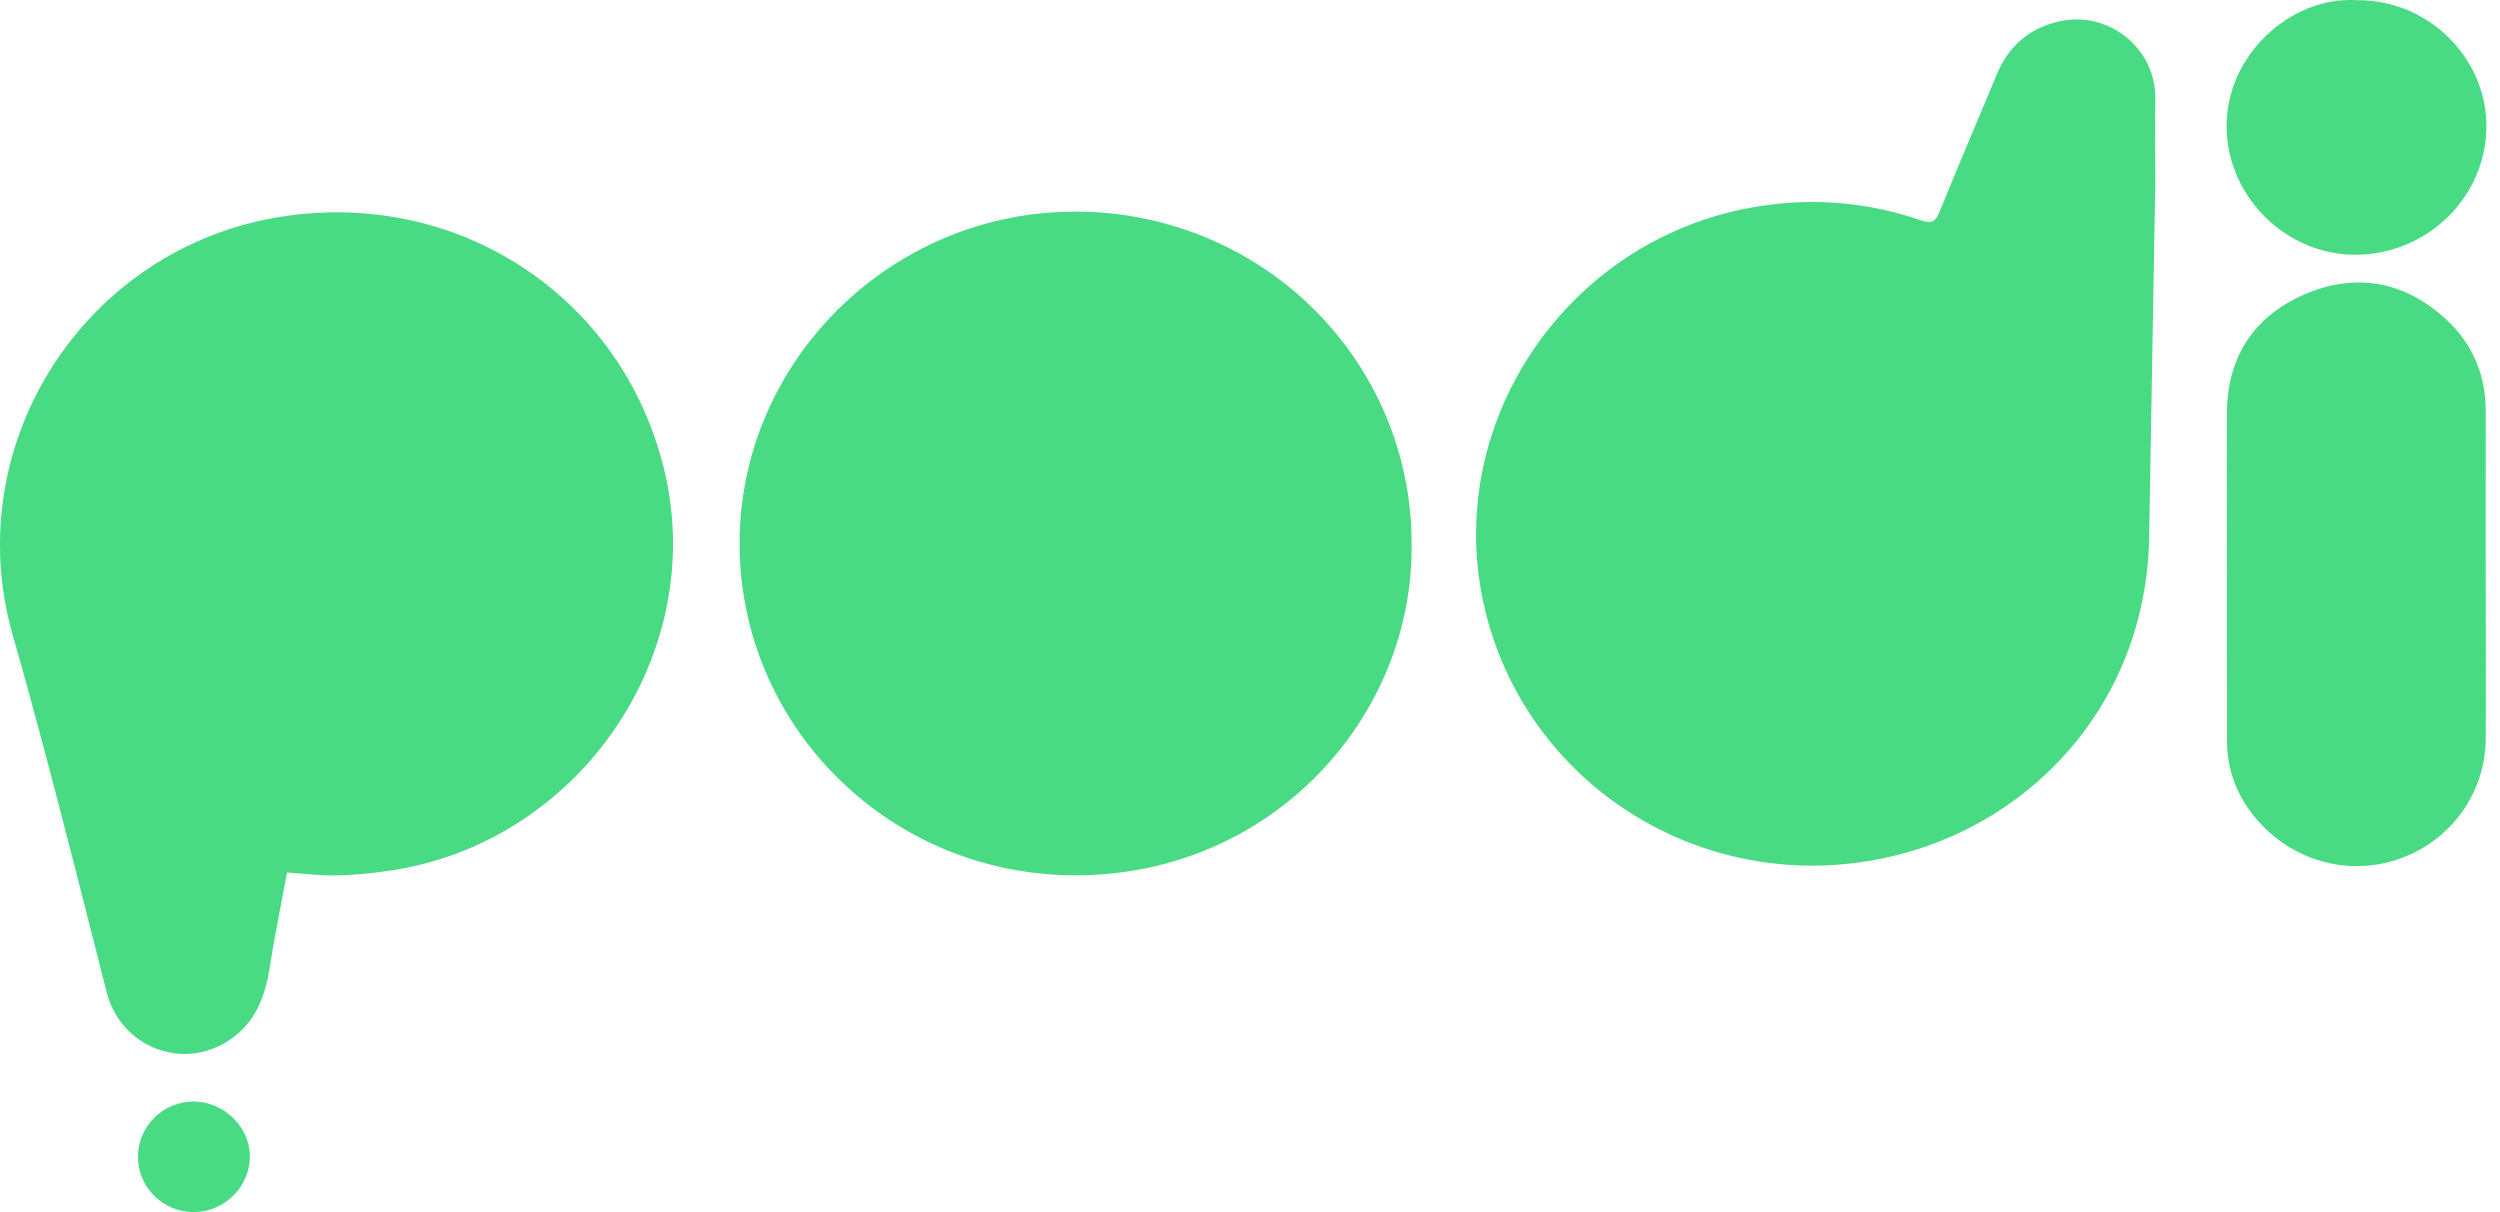 <svg xmlns="http://www.w3.org/2000/svg" width="132" height="64" viewBox="0 0 132 64" fill="none"><g clip-path="url(#clip0_652_418)"><path d="M124.43 0.011C128.146 -0.039 131.262 2.982 131.282 6.635C131.295 10.333 128.237 13.392 124.466 13.451C120.798 13.51 117.7 10.507 117.568 6.897C117.424 2.944 120.962 -0.213 124.43 0.011Z" fill="#48DB84"></path><path d="M113.469 28.702C113.141 37.845 106.368 44.402 98.207 45.528C93.728 46.163 89.171 45.085 85.47 42.513C81.769 39.941 79.203 36.069 78.297 31.691C76.271 22.015 82.99 12.421 92.892 10.89C95.756 10.428 98.691 10.684 101.428 11.634C101.975 11.823 102.19 11.719 102.402 11.195C103.052 9.595 103.721 8.002 104.391 6.409L104.391 6.409C104.737 5.586 105.083 4.764 105.426 3.94C106.054 2.433 107.146 1.465 108.78 1.119C111.381 0.561 113.847 2.591 113.798 5.216C113.78 6.207 113.786 7.199 113.792 8.191C113.795 8.687 113.798 9.183 113.798 9.679L113.469 28.702Z" fill="#48DB84"></path><path d="M74.532 28.658C74.679 37.818 67.183 46.198 56.813 46.216C46.983 46.238 39.075 38.376 39.05 28.745C39.025 19.114 47 11.19 56.725 11.175C59.058 11.163 61.371 11.607 63.531 12.48C65.69 13.353 67.653 14.638 69.308 16.263C70.963 17.887 72.276 19.819 73.172 21.946C74.069 24.073 74.531 26.354 74.532 28.658Z" fill="#48DB84"></path><path d="M117.578 27.455V27.457C117.58 28.398 117.581 29.338 117.581 30.277L117.586 38.983C117.557 40.709 118.171 42.203 119.333 43.466C121.267 45.567 124.224 46.278 126.82 45.296C128.12 44.813 129.24 43.95 130.031 42.823C130.821 41.696 131.245 40.357 131.246 38.986C131.258 37.256 131.254 35.526 131.25 33.797L131.25 33.783C131.248 32.924 131.246 32.064 131.246 31.204C131.246 30.151 131.245 29.099 131.244 28.046C131.243 25.94 131.241 23.833 131.246 21.728C131.25 19.83 130.575 18.19 129.195 16.9C127.016 14.863 124.414 14.367 121.692 15.538C119.009 16.693 117.592 18.851 117.581 21.802C117.574 23.686 117.576 25.571 117.578 27.455Z" fill="#48DB84"></path><path d="M14.867 47.593C14.643 48.771 14.422 49.932 14.238 51.098C13.99 52.652 13.479 54.022 12.082 54.937C9.585 56.571 6.36 55.254 5.632 52.391C5.443 51.648 5.255 50.905 5.066 50.163L5.064 50.156C3.652 44.591 2.239 39.025 0.663 33.502C-2.194 23.456 4.463 13.041 14.905 11.433C24.222 9.998 32.805 15.651 35.047 24.706C37.482 34.537 30.537 44.627 20.39 45.997C19.541 46.123 18.686 46.198 17.828 46.221C17.238 46.236 16.648 46.187 16.021 46.135C15.741 46.112 15.453 46.088 15.155 46.069C15.06 46.581 14.964 47.089 14.867 47.593Z" fill="#48DB84"></path><path d="M7.287 61.094C7.279 60.328 7.579 59.59 8.121 59.04C8.662 58.491 9.401 58.175 10.177 58.162C11.762 58.135 13.159 59.447 13.193 60.989C13.201 61.381 13.129 61.77 12.983 62.134C12.837 62.499 12.618 62.83 12.341 63.111C12.064 63.391 11.732 63.614 11.367 63.767C11.002 63.919 10.609 63.999 10.212 64C9.435 63.994 8.692 63.686 8.144 63.142C7.596 62.597 7.288 61.862 7.287 61.094Z" fill="#48DB84"></path></g><defs><clipPath id="clip0_652_418"><rect width="131.282" height="64" fill="white"></rect></clipPath></defs></svg>